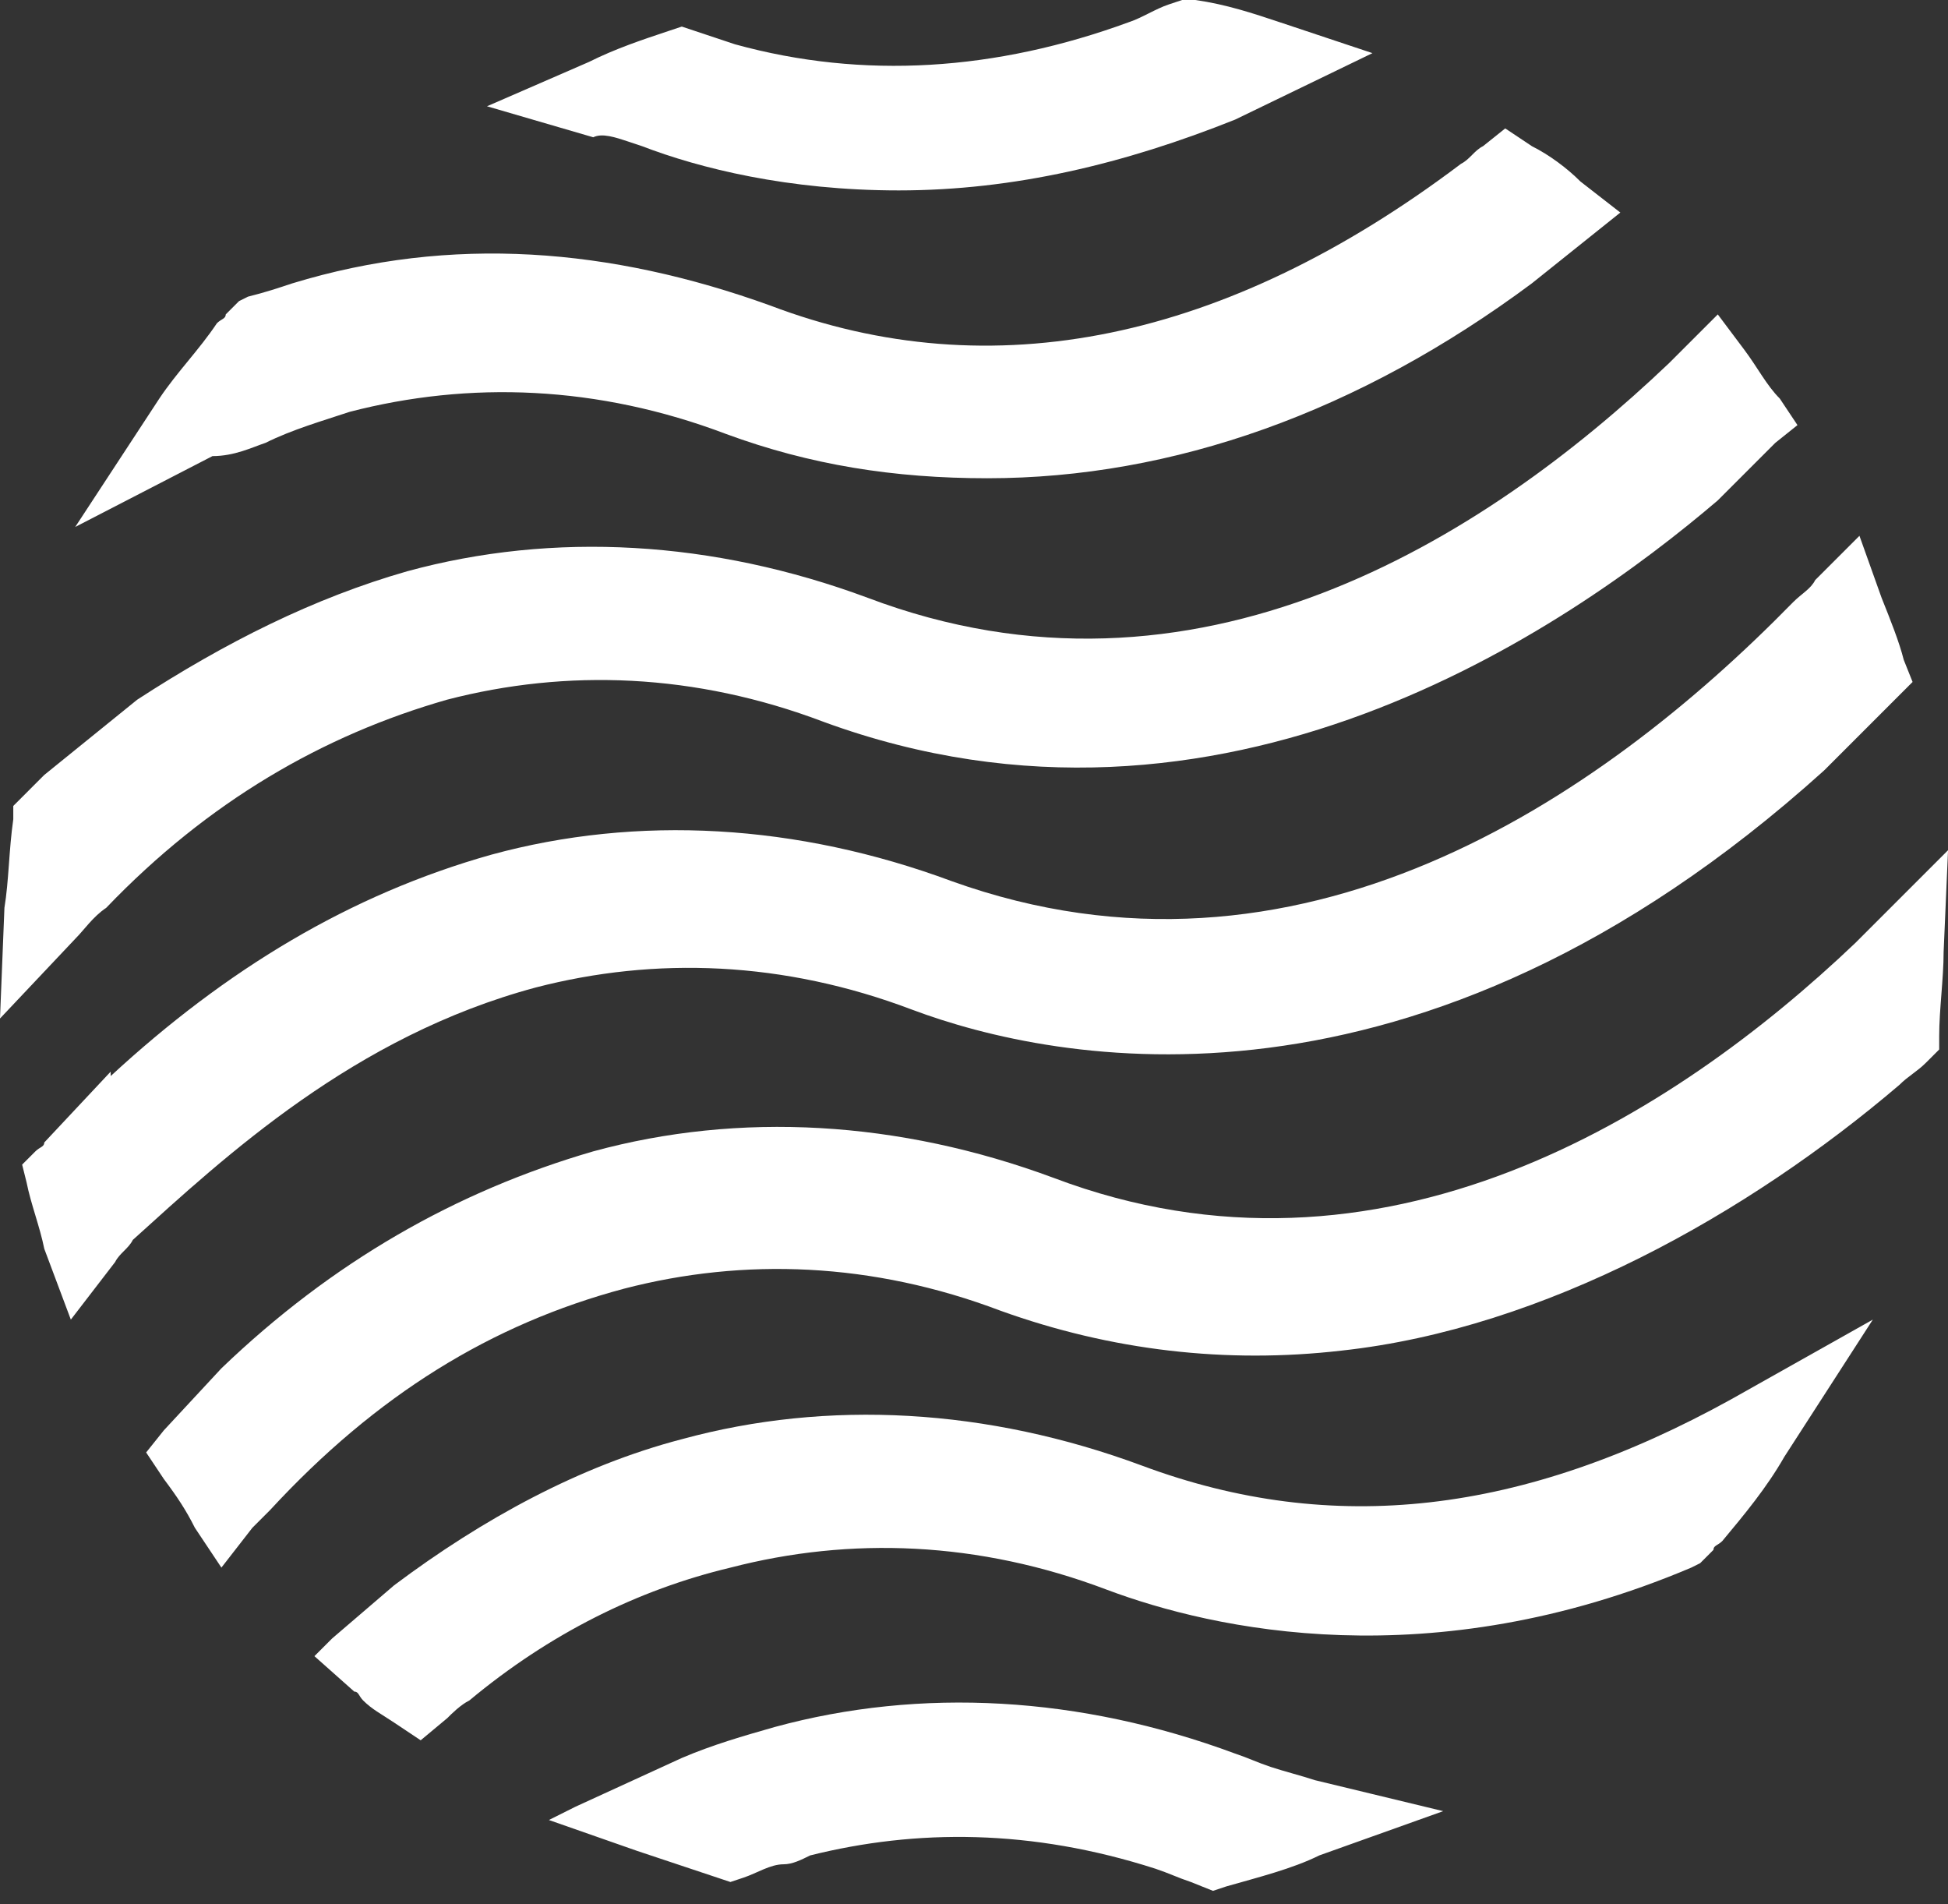 <svg width="44" height="43" viewBox="0 0 44 43" fill="none" xmlns="http://www.w3.org/2000/svg">
<rect x="0" y="0" width="44" height="43" fill="#333333" stroke="none"/>
<path d="M25.802 33.1C22.302 31.8 18.702 31.6 15.402 32.5C13.102 33.1 10.902 34.3 8.902 35.8L7.502 37L7.102 37.4L8.002 38.2C8.102 38.2 8.102 38.3 8.202 38.4C8.402 38.6 8.602 38.7 8.902 38.9L9.502 39.3L10.102 38.8C10.202 38.7 10.402 38.5 10.602 38.4C12.402 36.9 14.402 35.9 16.502 35.4C19.202 34.7 22.102 34.8 25.002 35.9C27.402 36.8 32.302 37.9 38.202 35.4L38.402 35.3L38.702 35C38.702 34.9 38.802 34.9 38.902 34.8C39.402 34.2 39.902 33.6 40.302 32.9L42.302 29.8L39.102 31.6C34.402 34.2 30.102 34.7 25.802 33.1Z" fill="white"/>
<path d="M12.1 22.3C14.8 21.6 17.7 21.7 20.6 22.8C23.8 24 32 25.7 41.2 17.4L42.7 15.9L42.8 15.8L43.2 15.4L43 14.9C42.9 14.5 42.7 14 42.5 13.5L42 12.1L41 13.1C40.9 13.3 40.7 13.4 40.5 13.6C36.1 18.1 29.3 22.7 21.5 19.9C18 18.6 14.4 18.4 11.1 19.3C7.9 20.2 5.1 21.9 2.5 24.3V24.2L1 25.8C1 25.9 0.9 25.9 0.8 26L0.5 26.3L0.6 26.7C0.7 27.2 0.9 27.7 1 28.2L1.6 29.8L2.6 28.5C2.7 28.3 2.9 28.2 3 28C5.1 26.1 8 23.4 12.1 22.3Z" fill="white"/>
<path d="M2.4 20.5C4.7 18.1 7.3 16.6 10.1 15.8C12.8 15.1 15.7 15.2 18.6 16.3C27.6 19.6 35.4 14.2 38.8 11.3L40.1 10L40.6 9.6L40.2 9C39.9 8.7 39.7 8.3 39.4 7.9L38.8 7.1L38.1 7.8C38 7.9 37.8 8.1 37.7 8.2C33.5 12.2 27 16.3 19.6 13.5C16.1 12.2 12.5 12 9.2 12.9C7.1 13.5 5.1 14.5 3.1 15.8L1 17.5C0.8 17.7 0.7 17.8 0.5 18L0.3 18.2V18.5C0.2 19.2 0.2 19.9 0.1 20.5L0 23L1.7 21.2C1.9 21 2.1 20.7 2.4 20.5Z" fill="white"/>
<path d="M28.698 39.9L28.498 40.5L28.698 39.9C28.398 39.8 28.198 39.7 27.898 39.6C24.398 38.3 20.798 38.1 17.498 39C16.798 39.2 16.098 39.4 15.398 39.7L12.998 40.8L12.398 41.1L14.398 41.8C14.998 42 15.598 42.2 16.198 42.4L16.498 42.5L16.798 42.4C17.098 42.3 17.398 42.1 17.698 42.1C17.898 42.1 18.098 42 18.298 41.9C20.698 41.3 23.298 41.3 26.098 42.2C26.398 42.3 26.598 42.4 26.898 42.5L27.398 42.7L27.698 42.6C28.398 42.4 29.198 42.2 29.798 41.9L32.598 40.9L29.698 40.2C29.398 40.1 28.998 40 28.698 39.9Z" fill="white"/>
<path d="M44.001 19.2L42.501 20.7C42.301 20.9 42.101 21.1 41.901 21.3C37.801 25.2 31.201 29.4 23.801 26.6C20.301 25.3 16.701 25.1 13.401 26C10.301 26.9 7.501 28.5 5.001 30.9L3.701 32.3L3.301 32.8L3.701 33.4C4.001 33.8 4.201 34.1 4.401 34.5L5.001 35.4L5.701 34.5C5.801 34.4 6.001 34.2 6.101 34.1C8.501 31.5 11.101 29.9 14.101 29.1C16.801 28.4 19.701 28.5 22.601 29.6C25.101 30.5 27.701 30.8 30.301 30.5C34.901 30 39.501 27.4 42.901 24.5C43.101 24.3 43.301 24.2 43.501 24L43.801 23.7V23.4C43.801 22.8 43.901 22.1 43.901 21.5L44.001 19.2Z" fill="white"/>
<path d="M5.999 10L5.699 9.4L5.999 10C6.599 9.7 7.299 9.5 7.899 9.3C10.599 8.6 13.499 8.7 16.399 9.8C18.299 10.5 20.199 10.8 22.299 10.8C26.499 10.8 30.699 9.3 34.599 6.4L36.099 5.2L36.599 4.8L35.699 4.1C35.399 3.8 34.999 3.5 34.599 3.3L33.999 2.9L33.499 3.3C33.299 3.4 33.199 3.6 32.999 3.7C27.699 7.7 22.399 8.8 17.399 6.9C13.799 5.6 10.199 5.3 6.599 6.4C6.299 6.5 5.999 6.6 5.599 6.7L5.399 6.8L5.099 7.1C5.099 7.2 4.999 7.2 4.899 7.3C4.499 7.9 3.999 8.4 3.599 9L1.699 11.9L4.799 10.3C5.299 10.3 5.699 10.1 5.999 10Z" fill="white"/>
<path d="M14.2 3.2L14.5 3.3C15.8 3.8 17.8 4.3 20.3 4.3C22.9 4.3 25.4 3.7 27.9 2.7L31 1.2L28.9 0.5C28.3 0.3 27.7 0.1 27 0H26.7L26.4 0.1C26.1 0.2 25.8 0.4 25.5 0.5C22.5 1.6 19.5 1.8 16.6 1C16.3 0.9 16 0.8 15.7 0.7L15.4 0.6L15.1 0.7C14.5 0.9 13.9 1.1 13.3 1.4L11 2.4L13.4 3.1C13.6 3 13.9 3.1 14.2 3.2Z" fill="white"/>
</svg>
